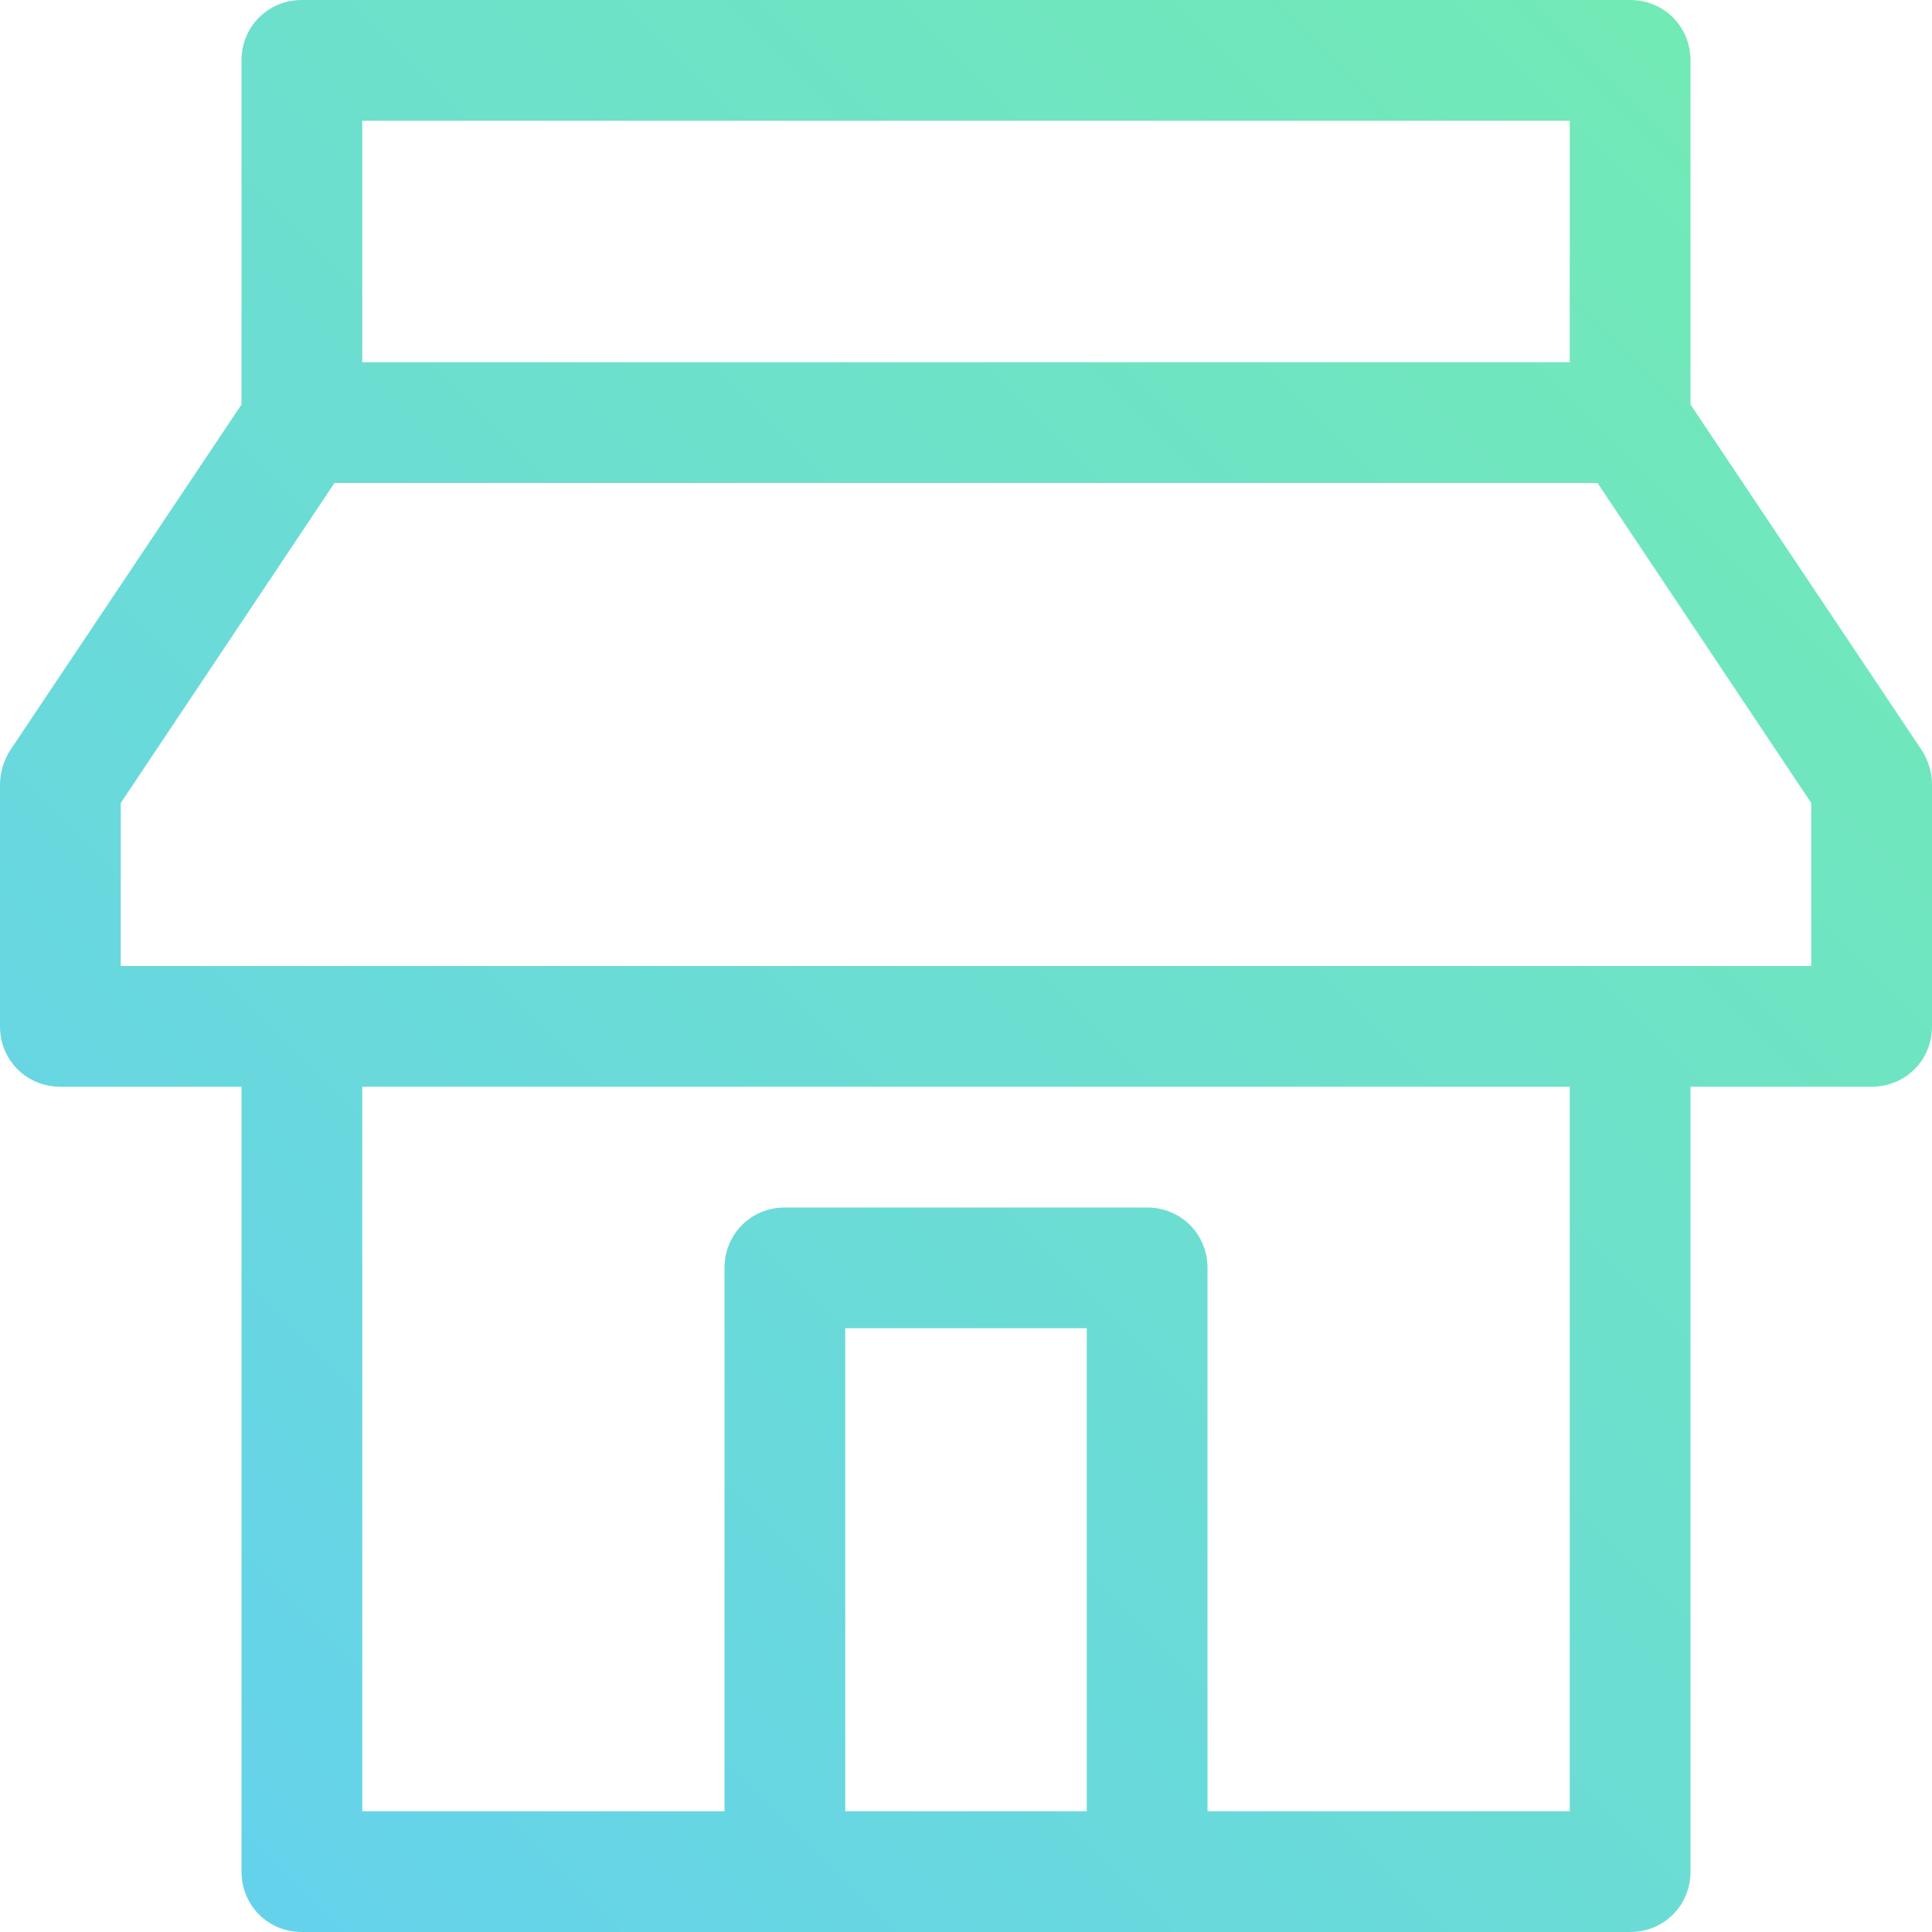 <svg width="16" height="16" viewBox="0 0 16 16" fill="none" xmlns="http://www.w3.org/2000/svg">
  <g clip-path="url(#clip0_216_26)">
    <path d="M13.5 16H2.5C2.22 16 2 15.78 2 15.5V9H0.5C0.22 9 0 8.78 0 8.5V6.5C0 6.4 0.03 6.3 0.08 6.22L2 3.35V0.5C2 0.22 2.22 0 2.5 0H13.5C13.78 0 14 0.22 14 0.5V3.35L15.92 6.22C15.97 6.3 16 6.4 16 6.5V8.5C16 8.78 15.78 9 15.5 9H14V15.5C14 15.78 13.78 16 13.5 16ZM10 15H13V9H3V15H6V10.5C6 10.22 6.22 10 6.5 10H9.5C9.78 10 10 10.22 10 10.5V15ZM7 15H9V11H7V15ZM13.5 8H15V6.65L13.23 4H2.77L1 6.65V8H13.5ZM3 3H13V1H3V3Z" fill="url(#paint0_linear_216_26)"/>
  </g>
  <defs>
    <linearGradient id="paint0_linear_216_26" x1="1.146" y1="14.854" x2="14.854" y2="1.146" gradientUnits="userSpaceOnUse">
      <stop stop-color="#65D2EC"/>
      <stop offset="1" stop-color="#72EAB5"/>
    </linearGradient>
    <clipPath id="clip0_216_26">
      <rect width="16" height="16" fill="white"/>
    </clipPath>
  </defs>
</svg>
